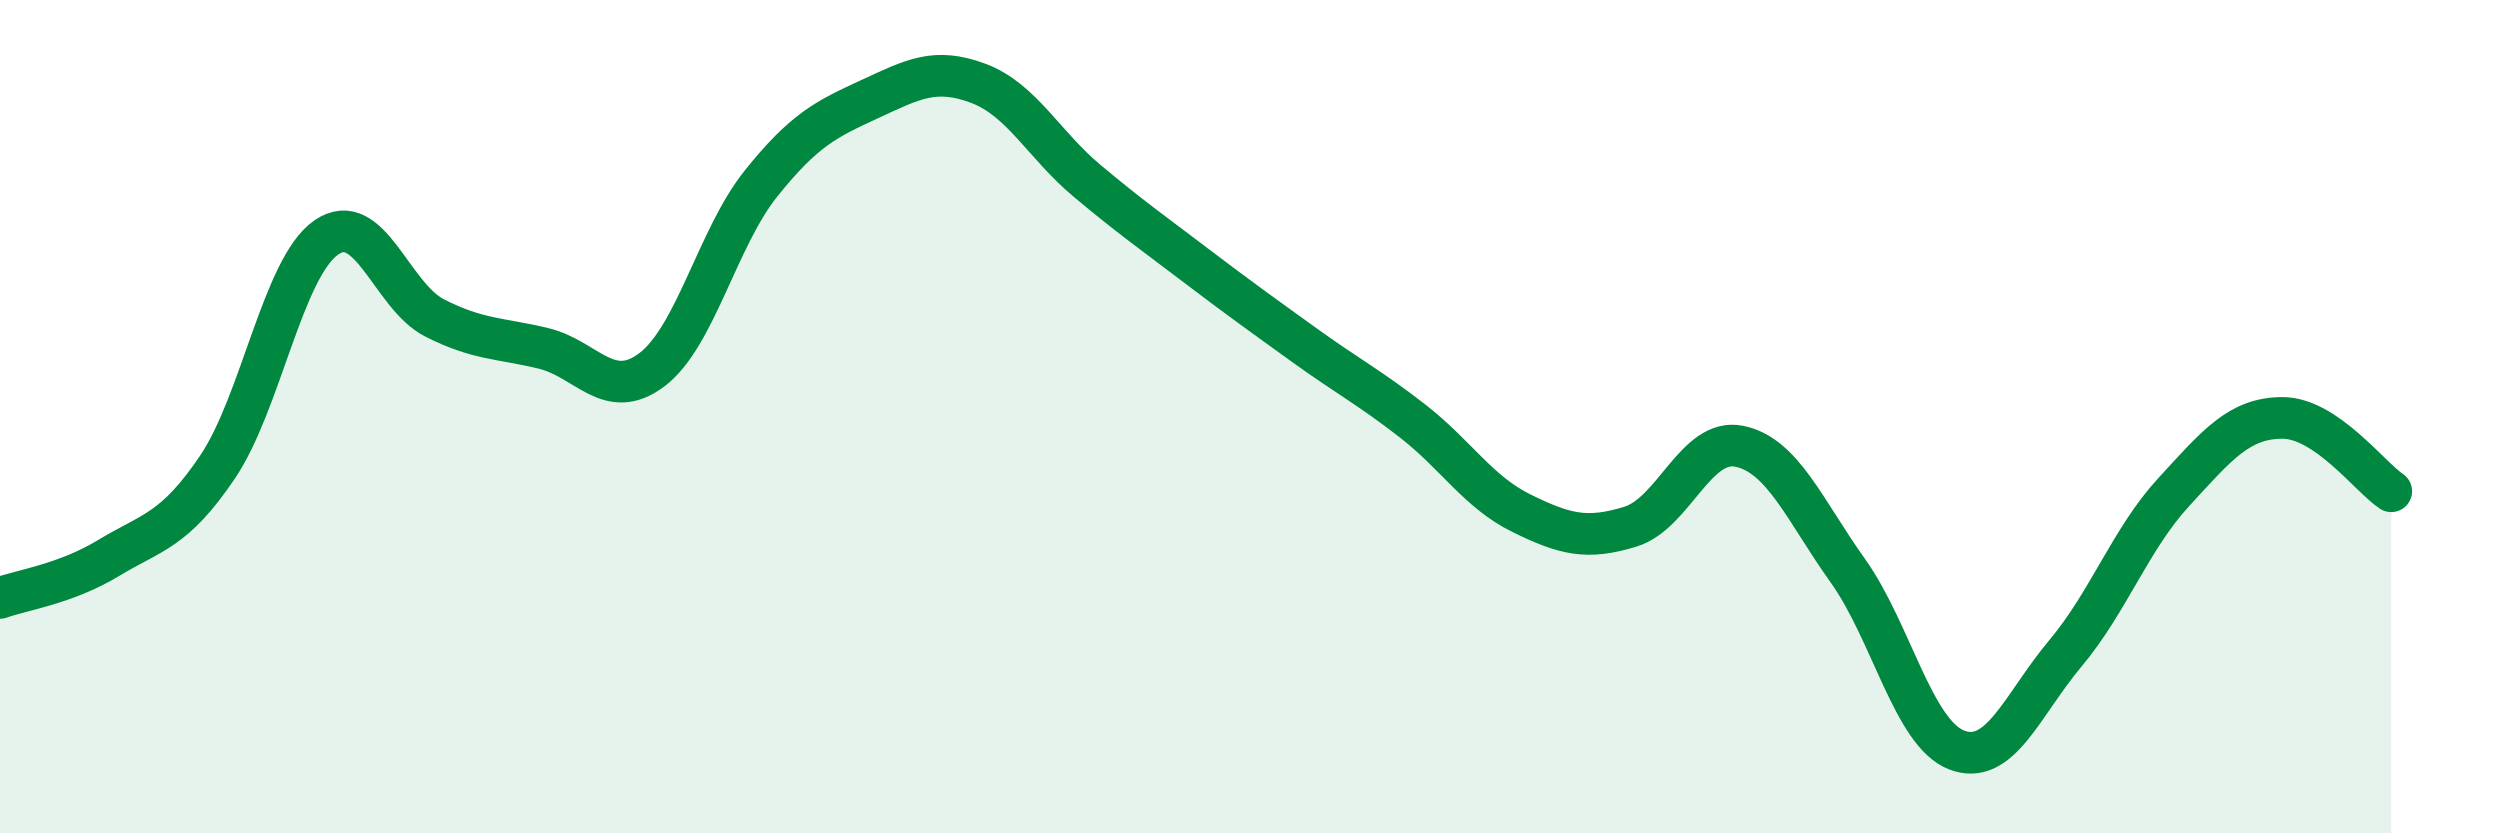 
    <svg width="60" height="20" viewBox="0 0 60 20" xmlns="http://www.w3.org/2000/svg">
      <path
        d="M 0,14.35 C 0.52,14.16 1.57,14.02 2.61,13.39 C 3.65,12.76 4.18,12.75 5.22,11.21 C 6.26,9.67 6.79,6.42 7.83,5.7 C 8.87,4.98 9.39,7.1 10.43,7.63 C 11.47,8.16 12,8.11 13.04,8.36 C 14.08,8.61 14.61,9.66 15.65,8.87 C 16.69,8.08 17.22,5.71 18.26,4.41 C 19.3,3.11 19.83,2.86 20.87,2.38 C 21.91,1.9 22.44,1.61 23.48,2 C 24.52,2.39 25.05,3.47 26.09,4.34 C 27.13,5.21 27.66,5.58 28.7,6.37 C 29.74,7.16 30.26,7.53 31.3,8.28 C 32.34,9.03 32.87,9.3 33.91,10.11 C 34.95,10.92 35.48,11.81 36.52,12.32 C 37.56,12.83 38.09,12.96 39.13,12.64 C 40.17,12.32 40.7,10.5 41.74,10.71 C 42.78,10.92 43.31,12.24 44.35,13.7 C 45.39,15.16 45.92,17.6 46.96,18 C 48,18.4 48.53,16.92 49.57,15.68 C 50.61,14.44 51.13,12.94 52.17,11.81 C 53.21,10.68 53.74,10.03 54.78,10.03 C 55.82,10.03 56.87,11.44 57.39,11.79L57.39 20L0 20Z"
        fill="#008740"
        opacity="0.1"
        stroke-linecap="round"
        stroke-linejoin="round"
      />
      <path
        d="M 0,14.35 C 0.52,14.16 1.57,14.02 2.61,13.39 C 3.65,12.76 4.18,12.75 5.22,11.21 C 6.26,9.67 6.79,6.42 7.83,5.7 C 8.87,4.98 9.39,7.1 10.43,7.63 C 11.47,8.16 12,8.11 13.04,8.36 C 14.08,8.61 14.61,9.66 15.65,8.87 C 16.69,8.08 17.22,5.71 18.26,4.41 C 19.3,3.11 19.83,2.86 20.87,2.38 C 21.91,1.9 22.44,1.61 23.48,2 C 24.52,2.39 25.05,3.47 26.09,4.34 C 27.13,5.21 27.66,5.58 28.7,6.37 C 29.74,7.16 30.26,7.53 31.3,8.28 C 32.34,9.03 32.87,9.3 33.91,10.11 C 34.95,10.92 35.48,11.81 36.52,12.32 C 37.56,12.83 38.09,12.96 39.13,12.64 C 40.17,12.32 40.7,10.5 41.74,10.71 C 42.78,10.92 43.31,12.24 44.35,13.7 C 45.39,15.16 45.92,17.6 46.96,18 C 48,18.4 48.53,16.92 49.57,15.68 C 50.61,14.44 51.13,12.94 52.17,11.81 C 53.21,10.68 53.74,10.03 54.78,10.03 C 55.82,10.03 56.87,11.44 57.39,11.79"
        stroke="#008740"
        stroke-width="1"
        fill="none"
        stroke-linecap="round"
        stroke-linejoin="round"
      />
    </svg>
  